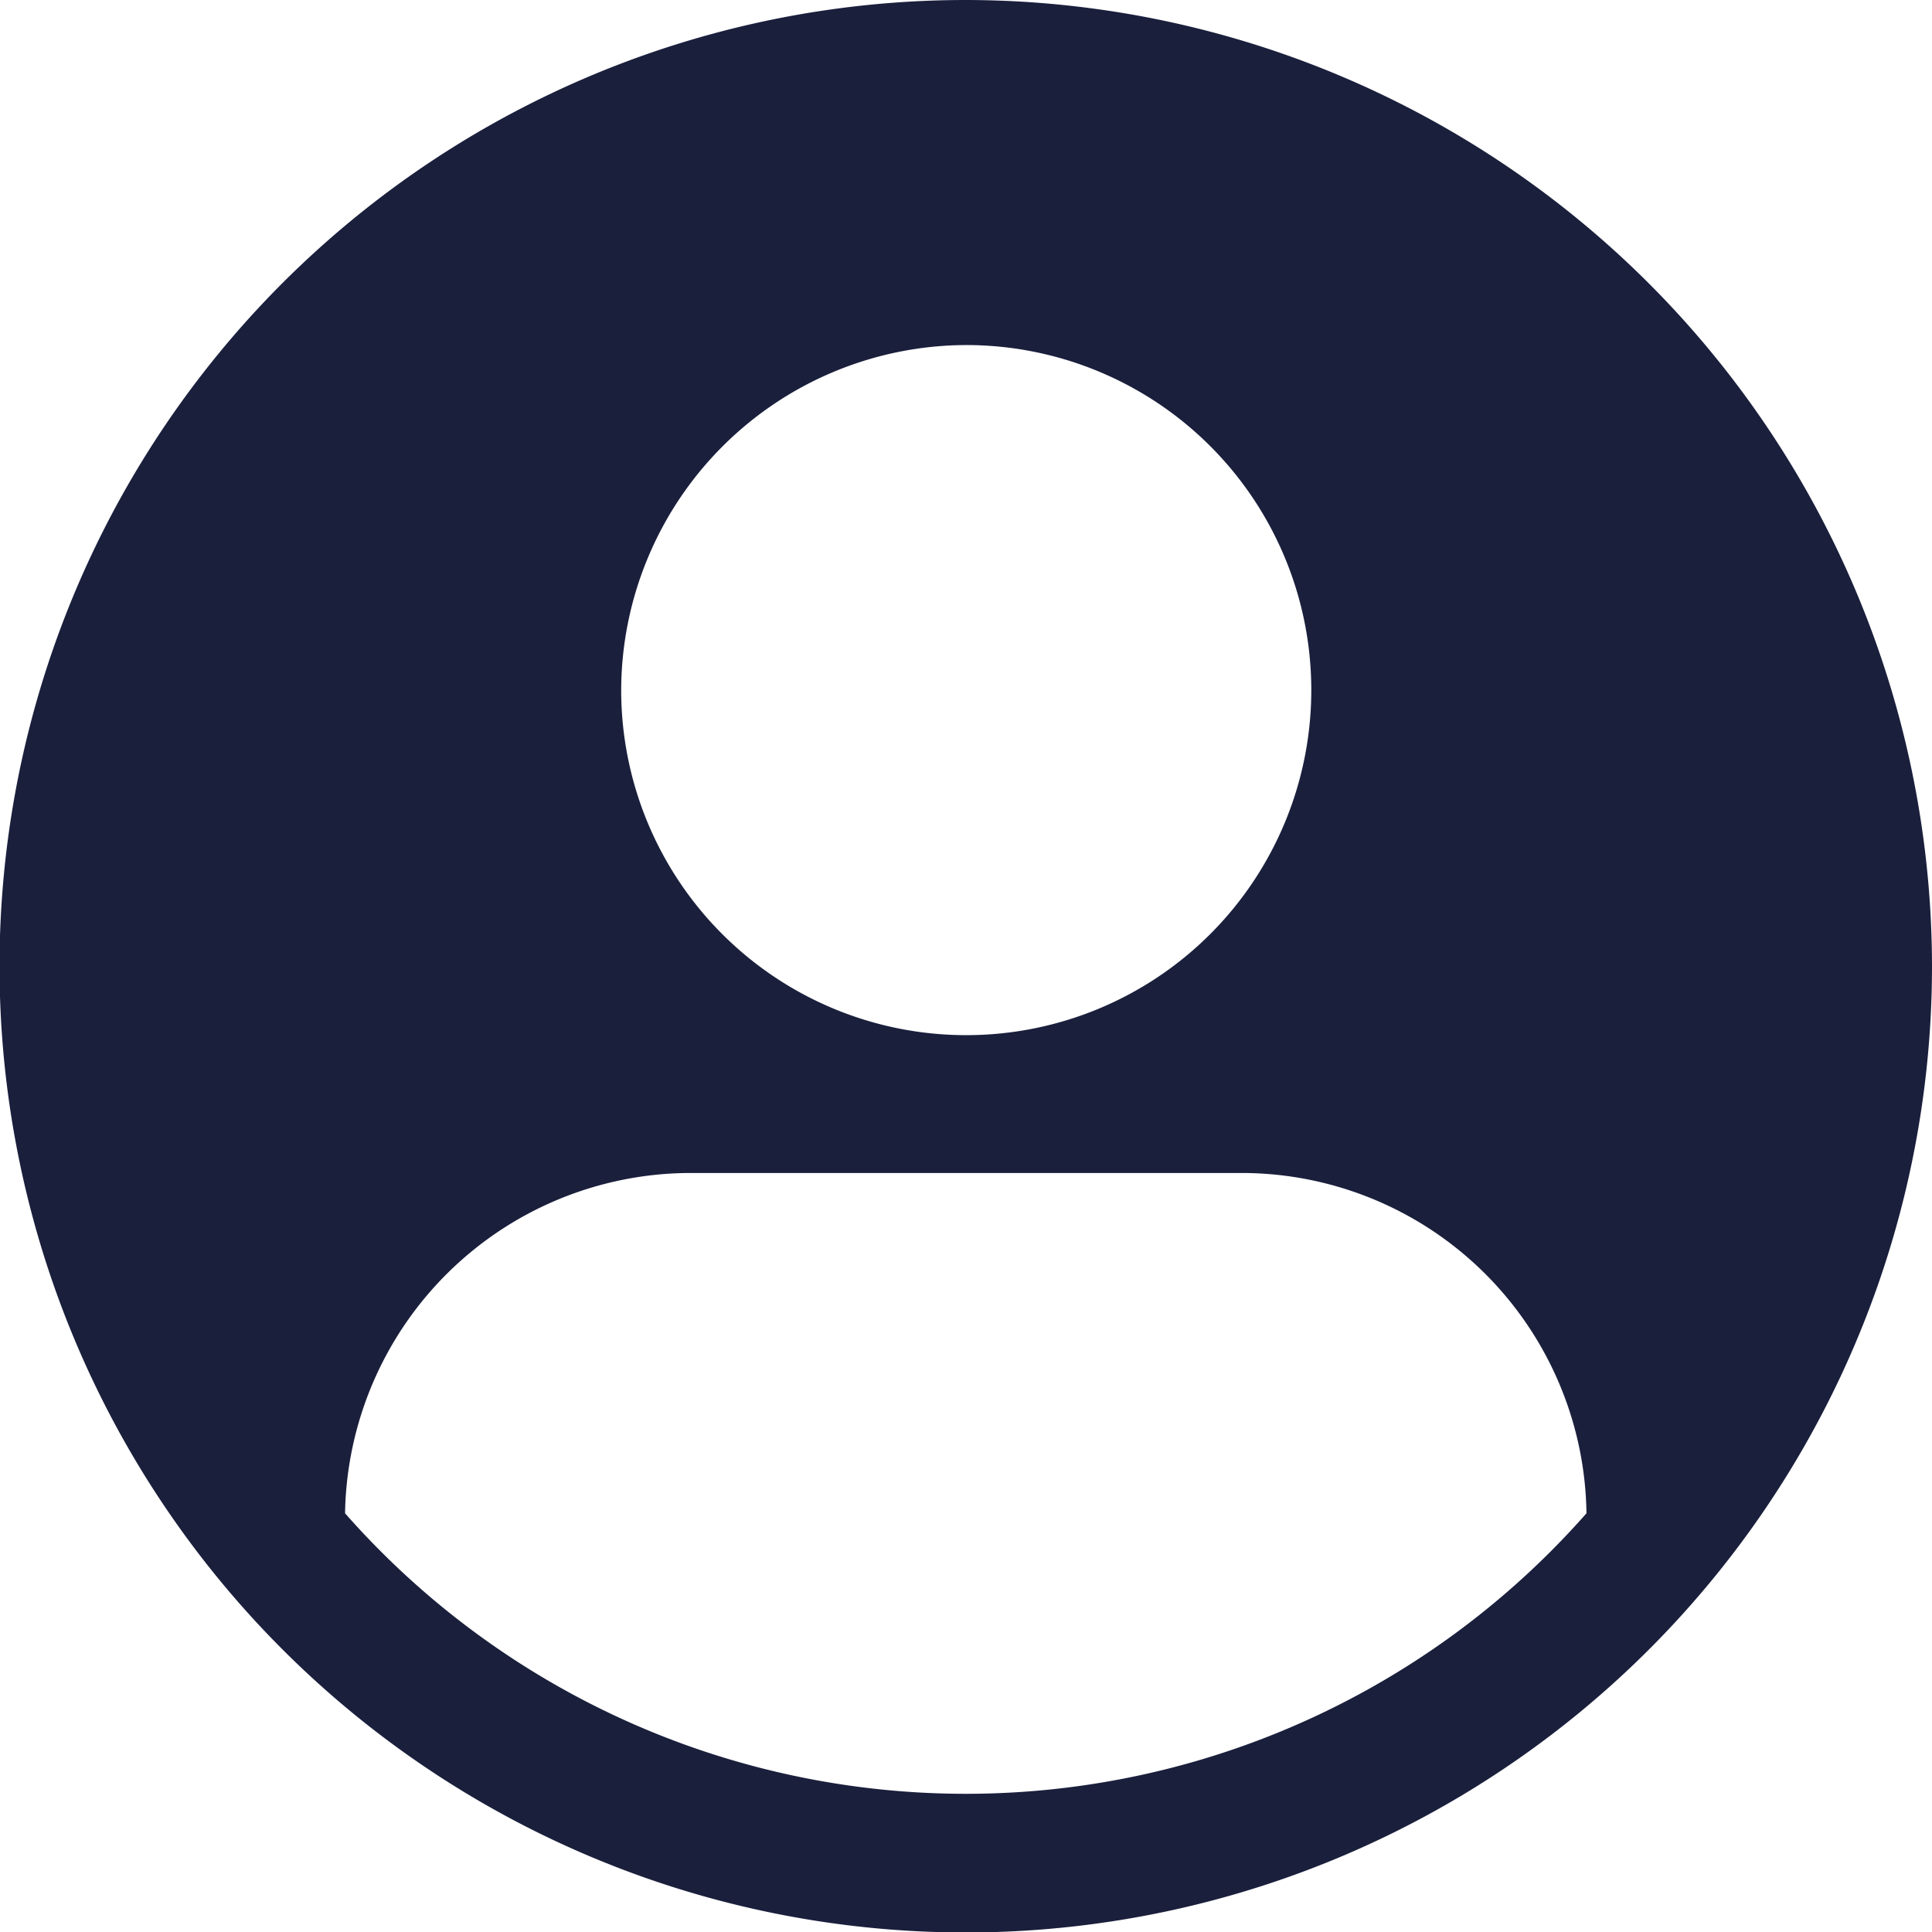 <?xml version="1.0" encoding="UTF-8"?> <svg xmlns="http://www.w3.org/2000/svg" viewBox="0 0 40.65 40.65"><defs><style>.cls-1{fill:#1a1f3c;fill-rule:evenodd;}</style></defs><g id="Calque_2" data-name="Calque 2"><g id="Calque_1-2" data-name="Calque 1"><path class="cls-1" d="M20.33,0A20.33,20.33,0,1,0,40.65,20.33,20.35,20.35,0,0,0,20.33,0m0,7.26a7.26,7.26,0,1,1-7.26,7.26,7.28,7.28,0,0,1,7.26-7.26M14.52,24.68H26.13a7.26,7.26,0,0,1,7.25,7.16,17.4,17.4,0,0,1-26.12,0,7.28,7.28,0,0,1,7.26-7.16"></path></g></g></svg> 